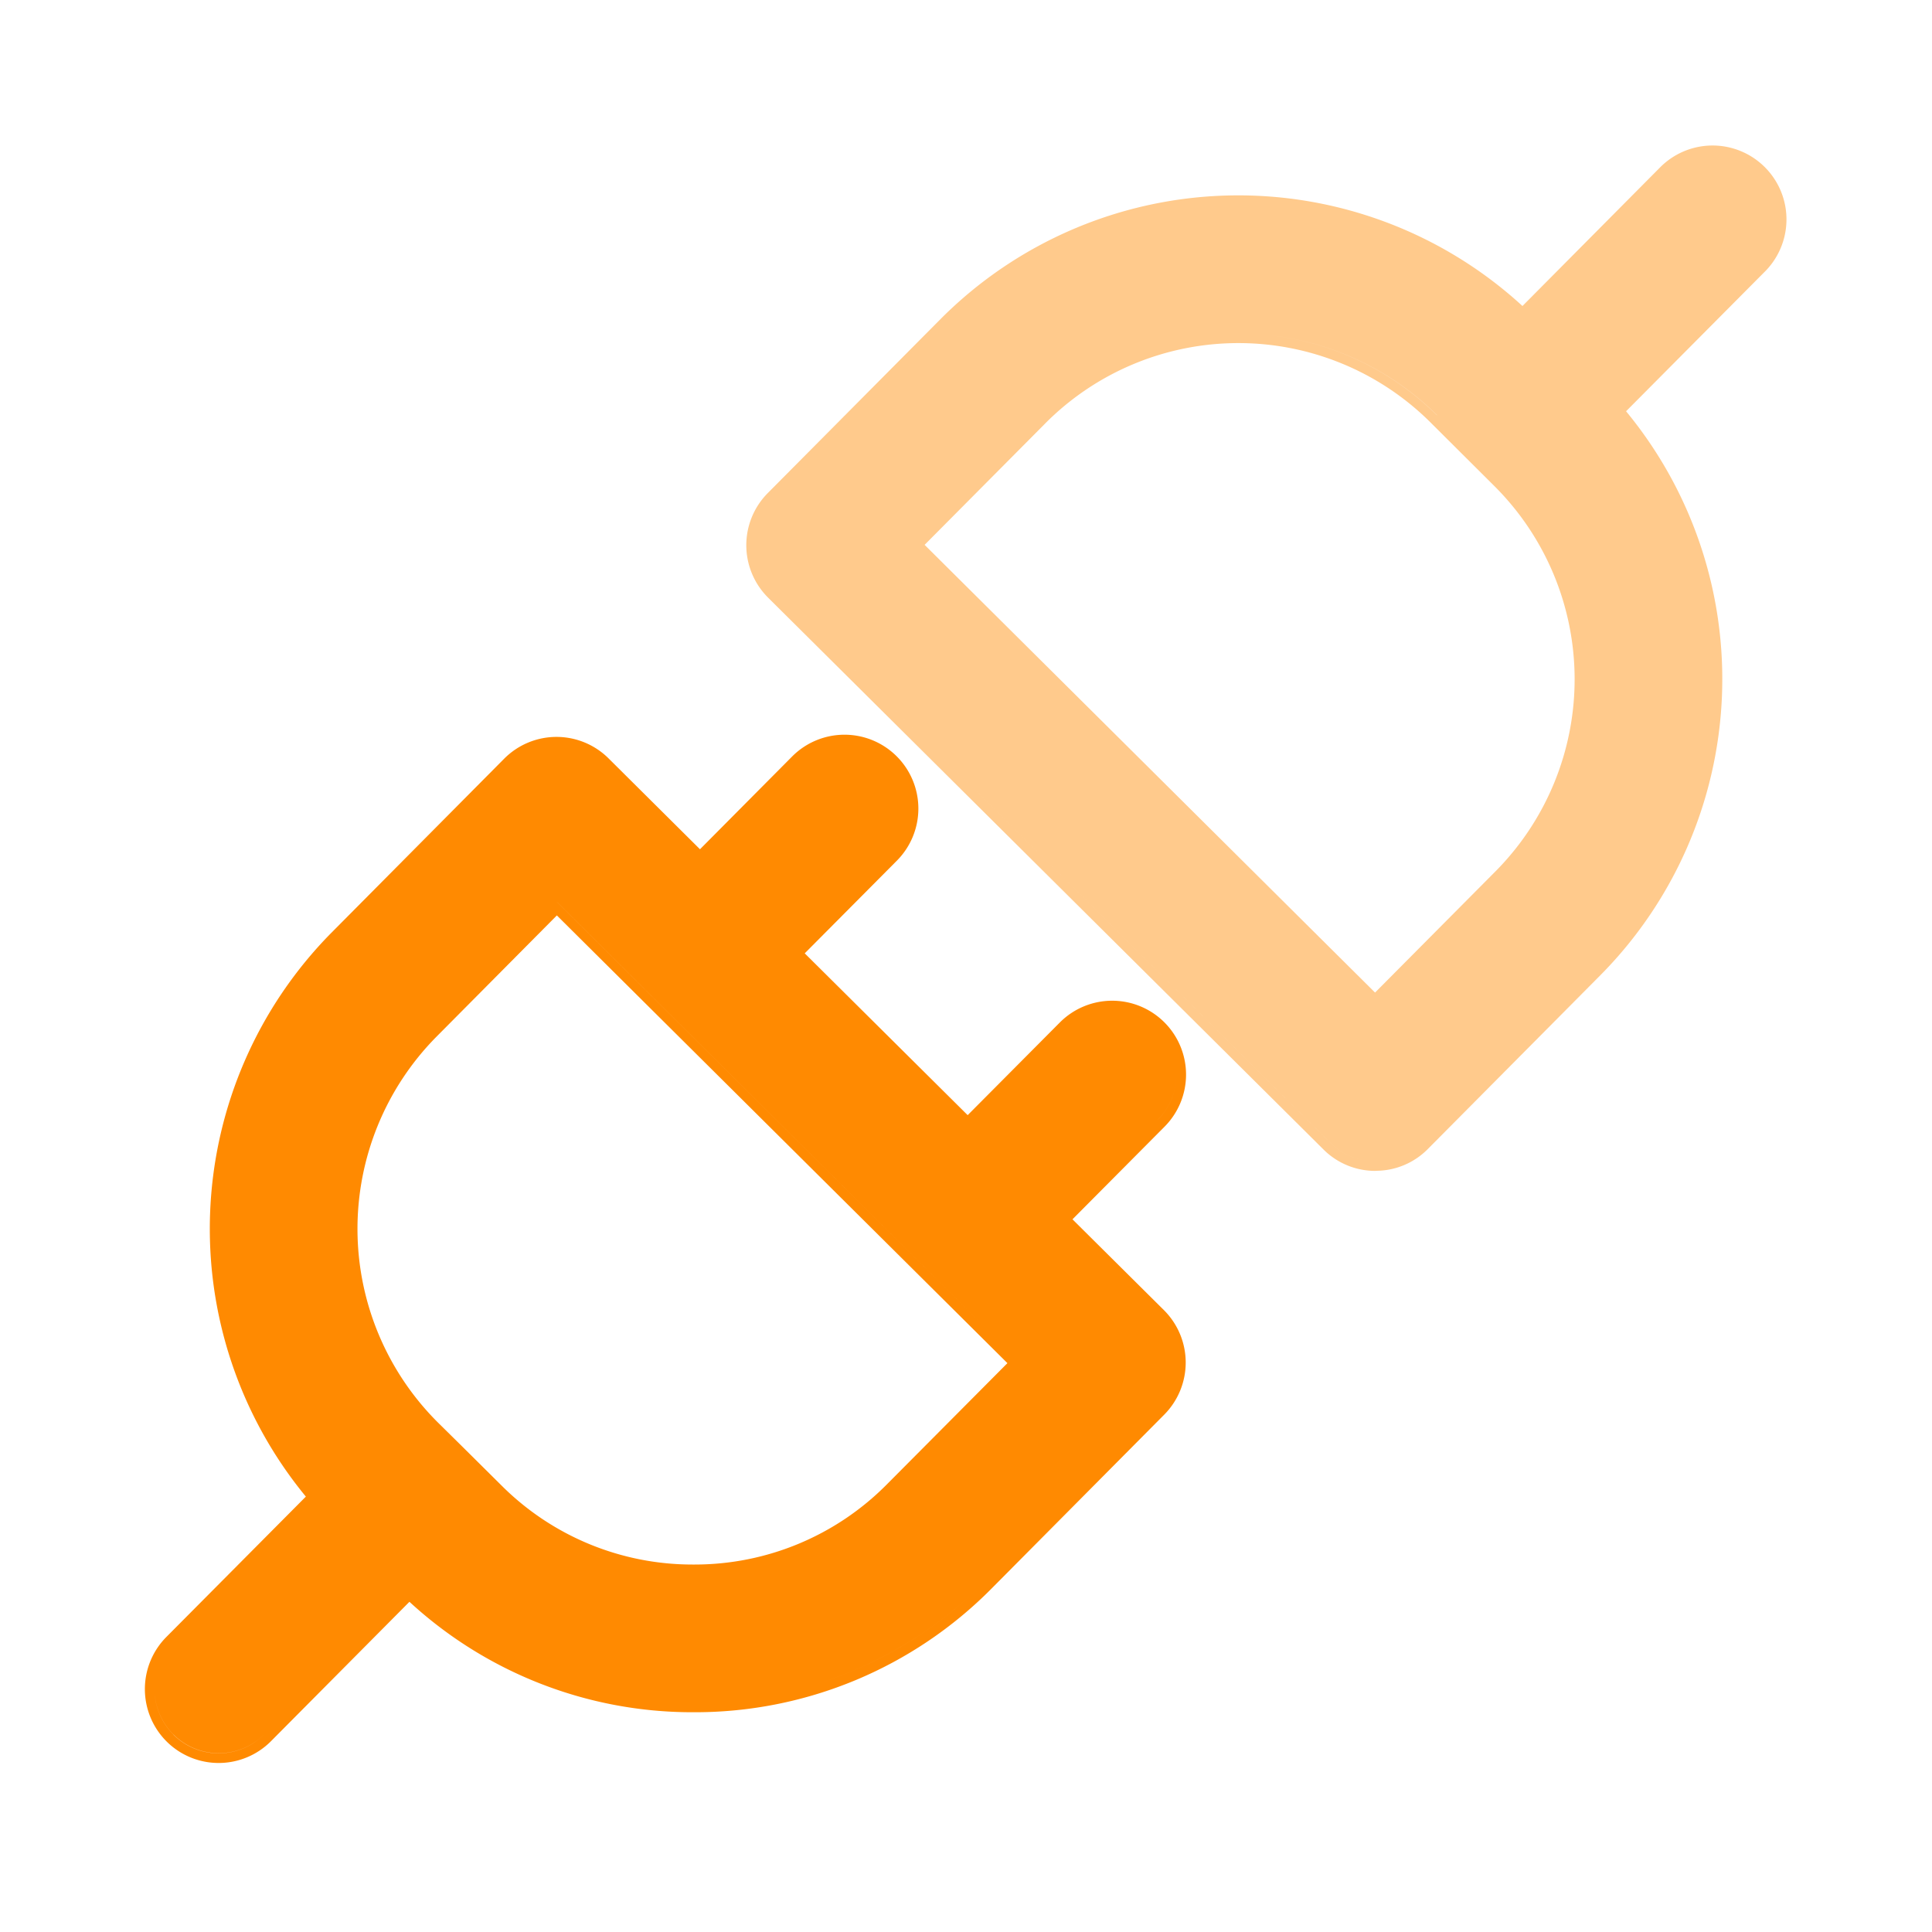 <svg xmlns="http://www.w3.org/2000/svg" width="80" height="80" viewBox="0 0 80 80"><defs><style>.a{fill:#fff;}.b{fill:#ffca8c;}.c{fill:#ff8a01;}</style></defs><g transform="translate(-920 -1344)"><rect class="a" width="80" height="80" transform="translate(920 1344)"/><g transform="translate(926.397 1350.392)"><path class="b" d="M26.05,42.484a3.029,3.029,0,0,1-2.154-.89L.9,18.745a3.064,3.064,0,0,1-.015-4.324L8.039,7.216a17.4,17.4,0,0,1,24.1-.545L37.869.9a3.06,3.06,0,0,1,4.346,4.308L36.429,11.03a17.421,17.421,0,0,1-1.057,23.345L28.219,41.58a3.026,3.026,0,0,1-2.158.9ZM1.183,18.463l22.993,22.85a2.66,2.66,0,0,0,1.873.771h.009a2.662,2.662,0,0,0,1.877-.784l7.154-7.205a16.945,16.945,0,0,0,4.925-12.011,16.945,16.945,0,0,1-4.925,12.011L27.936,41.3a2.662,2.662,0,0,1-1.877.784H26.05a2.66,2.66,0,0,1-1.873-.771L1.183,18.463A2.653,2.653,0,0,1,.4,16.585,2.653,2.653,0,0,0,1.183,18.463Zm11.2-6.934-5,5.032L26.035,35.1l5-5.032a11.292,11.292,0,0,0-.062-15.944l-2.657-2.647a11.276,11.276,0,0,0-15.936.054ZM28.6,11.19l2.657,2.649A11.656,11.656,0,0,1,34.7,22.081a11.656,11.656,0,0,0-3.442-8.241L28.6,11.19a11.681,11.681,0,0,0-16.5.059L6.813,16.563l5.281-5.314a11.68,11.68,0,0,1,16.5-.059ZM41.93,4.931l-6.044,6.078L41.93,4.931A2.649,2.649,0,0,0,42.7,3.047,2.649,2.649,0,0,1,41.93,4.931Z" transform="translate(24.506 -0.392)"/><path class="c" d="M.9,41.687a3.064,3.064,0,0,1-.015-4.325l5.78-5.816A17.444,17.444,0,0,1,7.721,8.2L14.874.994A3.055,3.055,0,0,1,19.2.979l3.785,3.762L26.8.9a3.058,3.058,0,0,1,4.338,4.313L27.322,9.051l6.747,6.7,3.815-3.836a3.058,3.058,0,1,1,4.338,4.313l-3.813,3.836,3.787,3.761a3.063,3.063,0,0,1,.015,4.325l-7.154,7.205a17.265,17.265,0,0,1-12.272,5.12h-.131a17.277,17.277,0,0,1-11.7-4.573L5.224,41.671A3.054,3.054,0,0,1,.9,41.687Zm.281-.283a2.658,2.658,0,0,0,3.759-.013l6-6.046-6,6.046A2.658,2.658,0,0,1,.4,39.525,2.651,2.651,0,0,0,1.182,41.4Zm21.6-1.326h-.06ZM41.925,27.871l-7.154,7.2a16.869,16.869,0,0,1-7.514,4.4,16.854,16.854,0,0,0,7.514-4.4l7.154-7.2a2.648,2.648,0,0,0,.772-1.883A2.648,2.648,0,0,1,41.925,27.871ZM22.72,34.76h-.051c-.143,0-.286,0-.429-.008C22.4,34.758,22.56,34.76,22.72,34.76ZM12.06,12.516a11.316,11.316,0,0,0,.056,15.945l.967.954,1.7,1.687a11.179,11.179,0,0,0,7.889,3.257h.1a11.194,11.194,0,0,0,7.943-3.311l5-5.028L17.058,7.481Zm7.527,21.826h0Zm-.078-.022-.063-.018Zm-.092-.026-.106-.031Zm-.138-.041a11.577,11.577,0,0,1-4.4-2.5A11.567,11.567,0,0,0,19.279,34.252ZM7.206,31.566A17,17,0,0,1,3.089,20.45,17,17,0,0,0,7.206,31.566ZM36.28,26.018,17.056,6.916l-5.278,5.317A11.678,11.678,0,0,0,8.4,20.5a11.678,11.678,0,0,1,3.375-8.268l5.278-5.317Zm5.658-10.07-4.1,4.121,4.1-4.121a2.648,2.648,0,0,0,.772-1.882A2.648,2.648,0,0,1,41.938,15.947ZM30.851,4.932l-4.1,4.121,4.1-4.121a2.648,2.648,0,0,0,.772-1.882A2.648,2.648,0,0,1,30.851,4.932Zm-.013-3.759a2.64,2.64,0,0,0-.757-.528A2.65,2.65,0,0,1,30.839,1.173Z" transform="translate(-0.397 24.033)"/></g></g></svg>